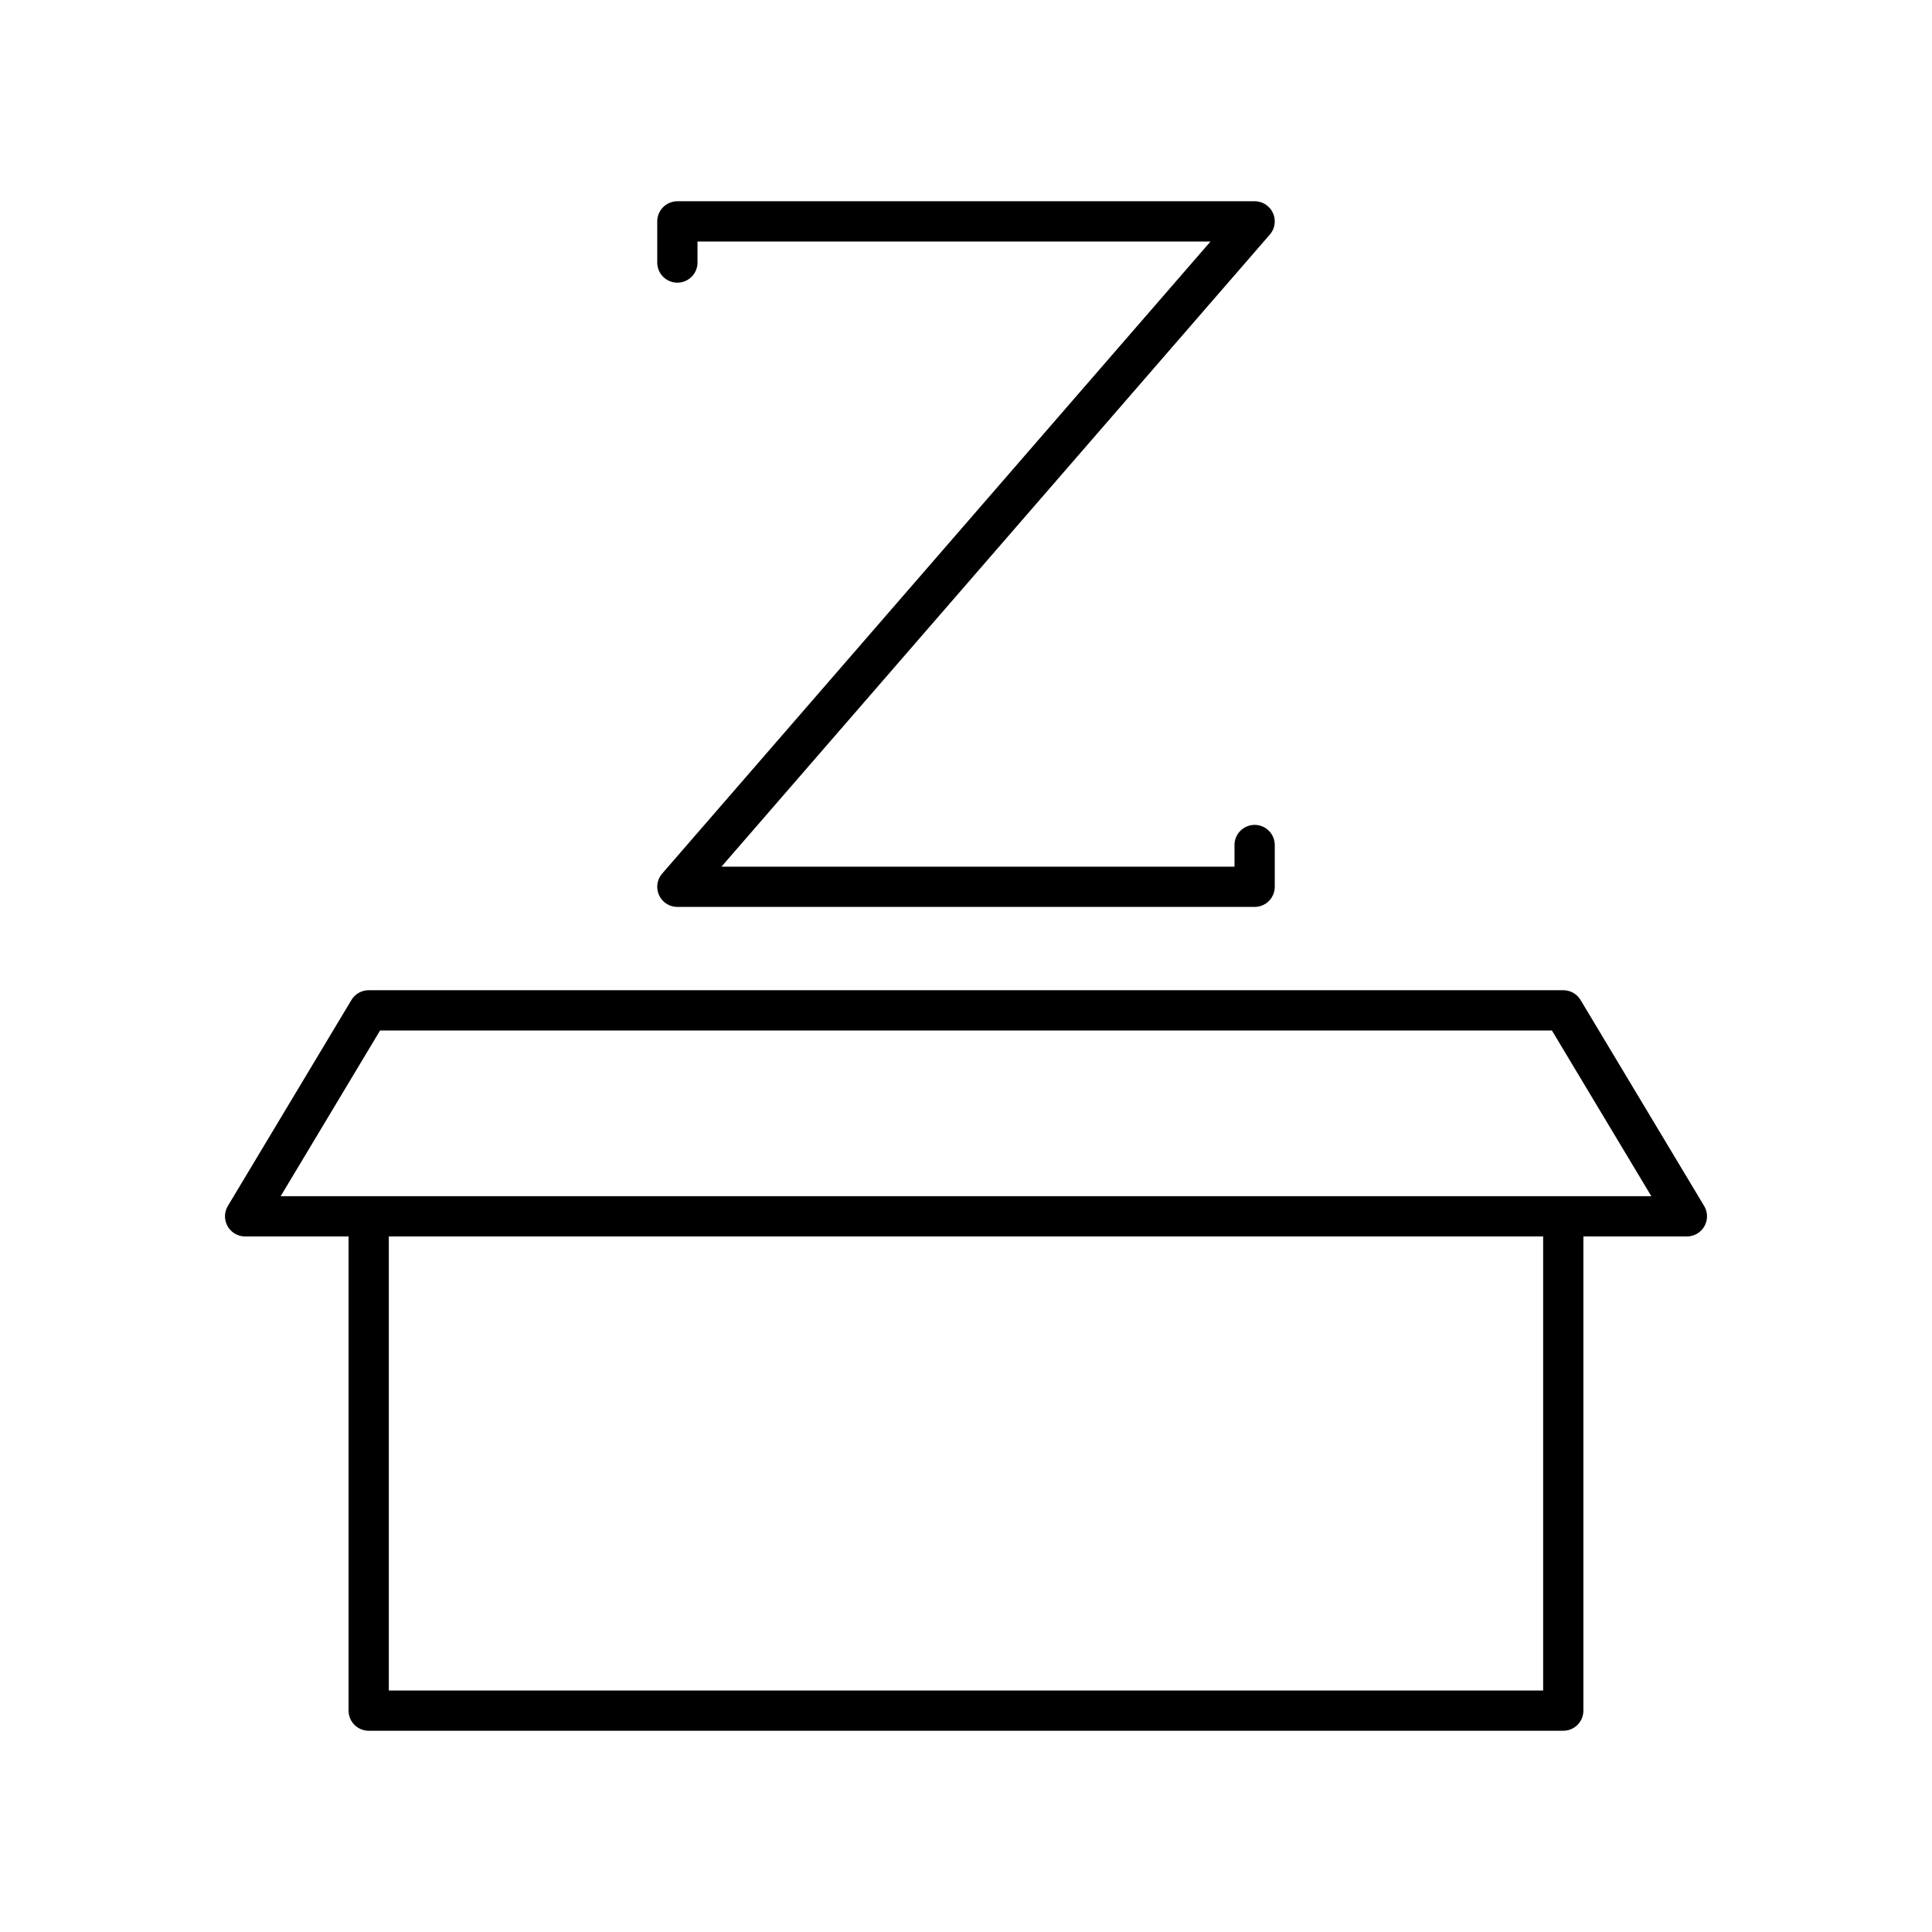 <?xml version="1.0" encoding="utf-8"?>
<!-- Generator: www.svgicons.com -->
<svg xmlns="http://www.w3.org/2000/svg" width="800" height="800" viewBox="0 0 48 48">
<path fill="none" stroke="currentColor" stroke-linecap="round" stroke-linejoin="round" d="M9.16 30.219h29.679V42.5H9.16zm29.68-5.117H9.16l-3.07 5.117h35.82zm-7.669-4.108v1.038H16.829L31.171 5.5H16.829v1.023"/>
</svg>